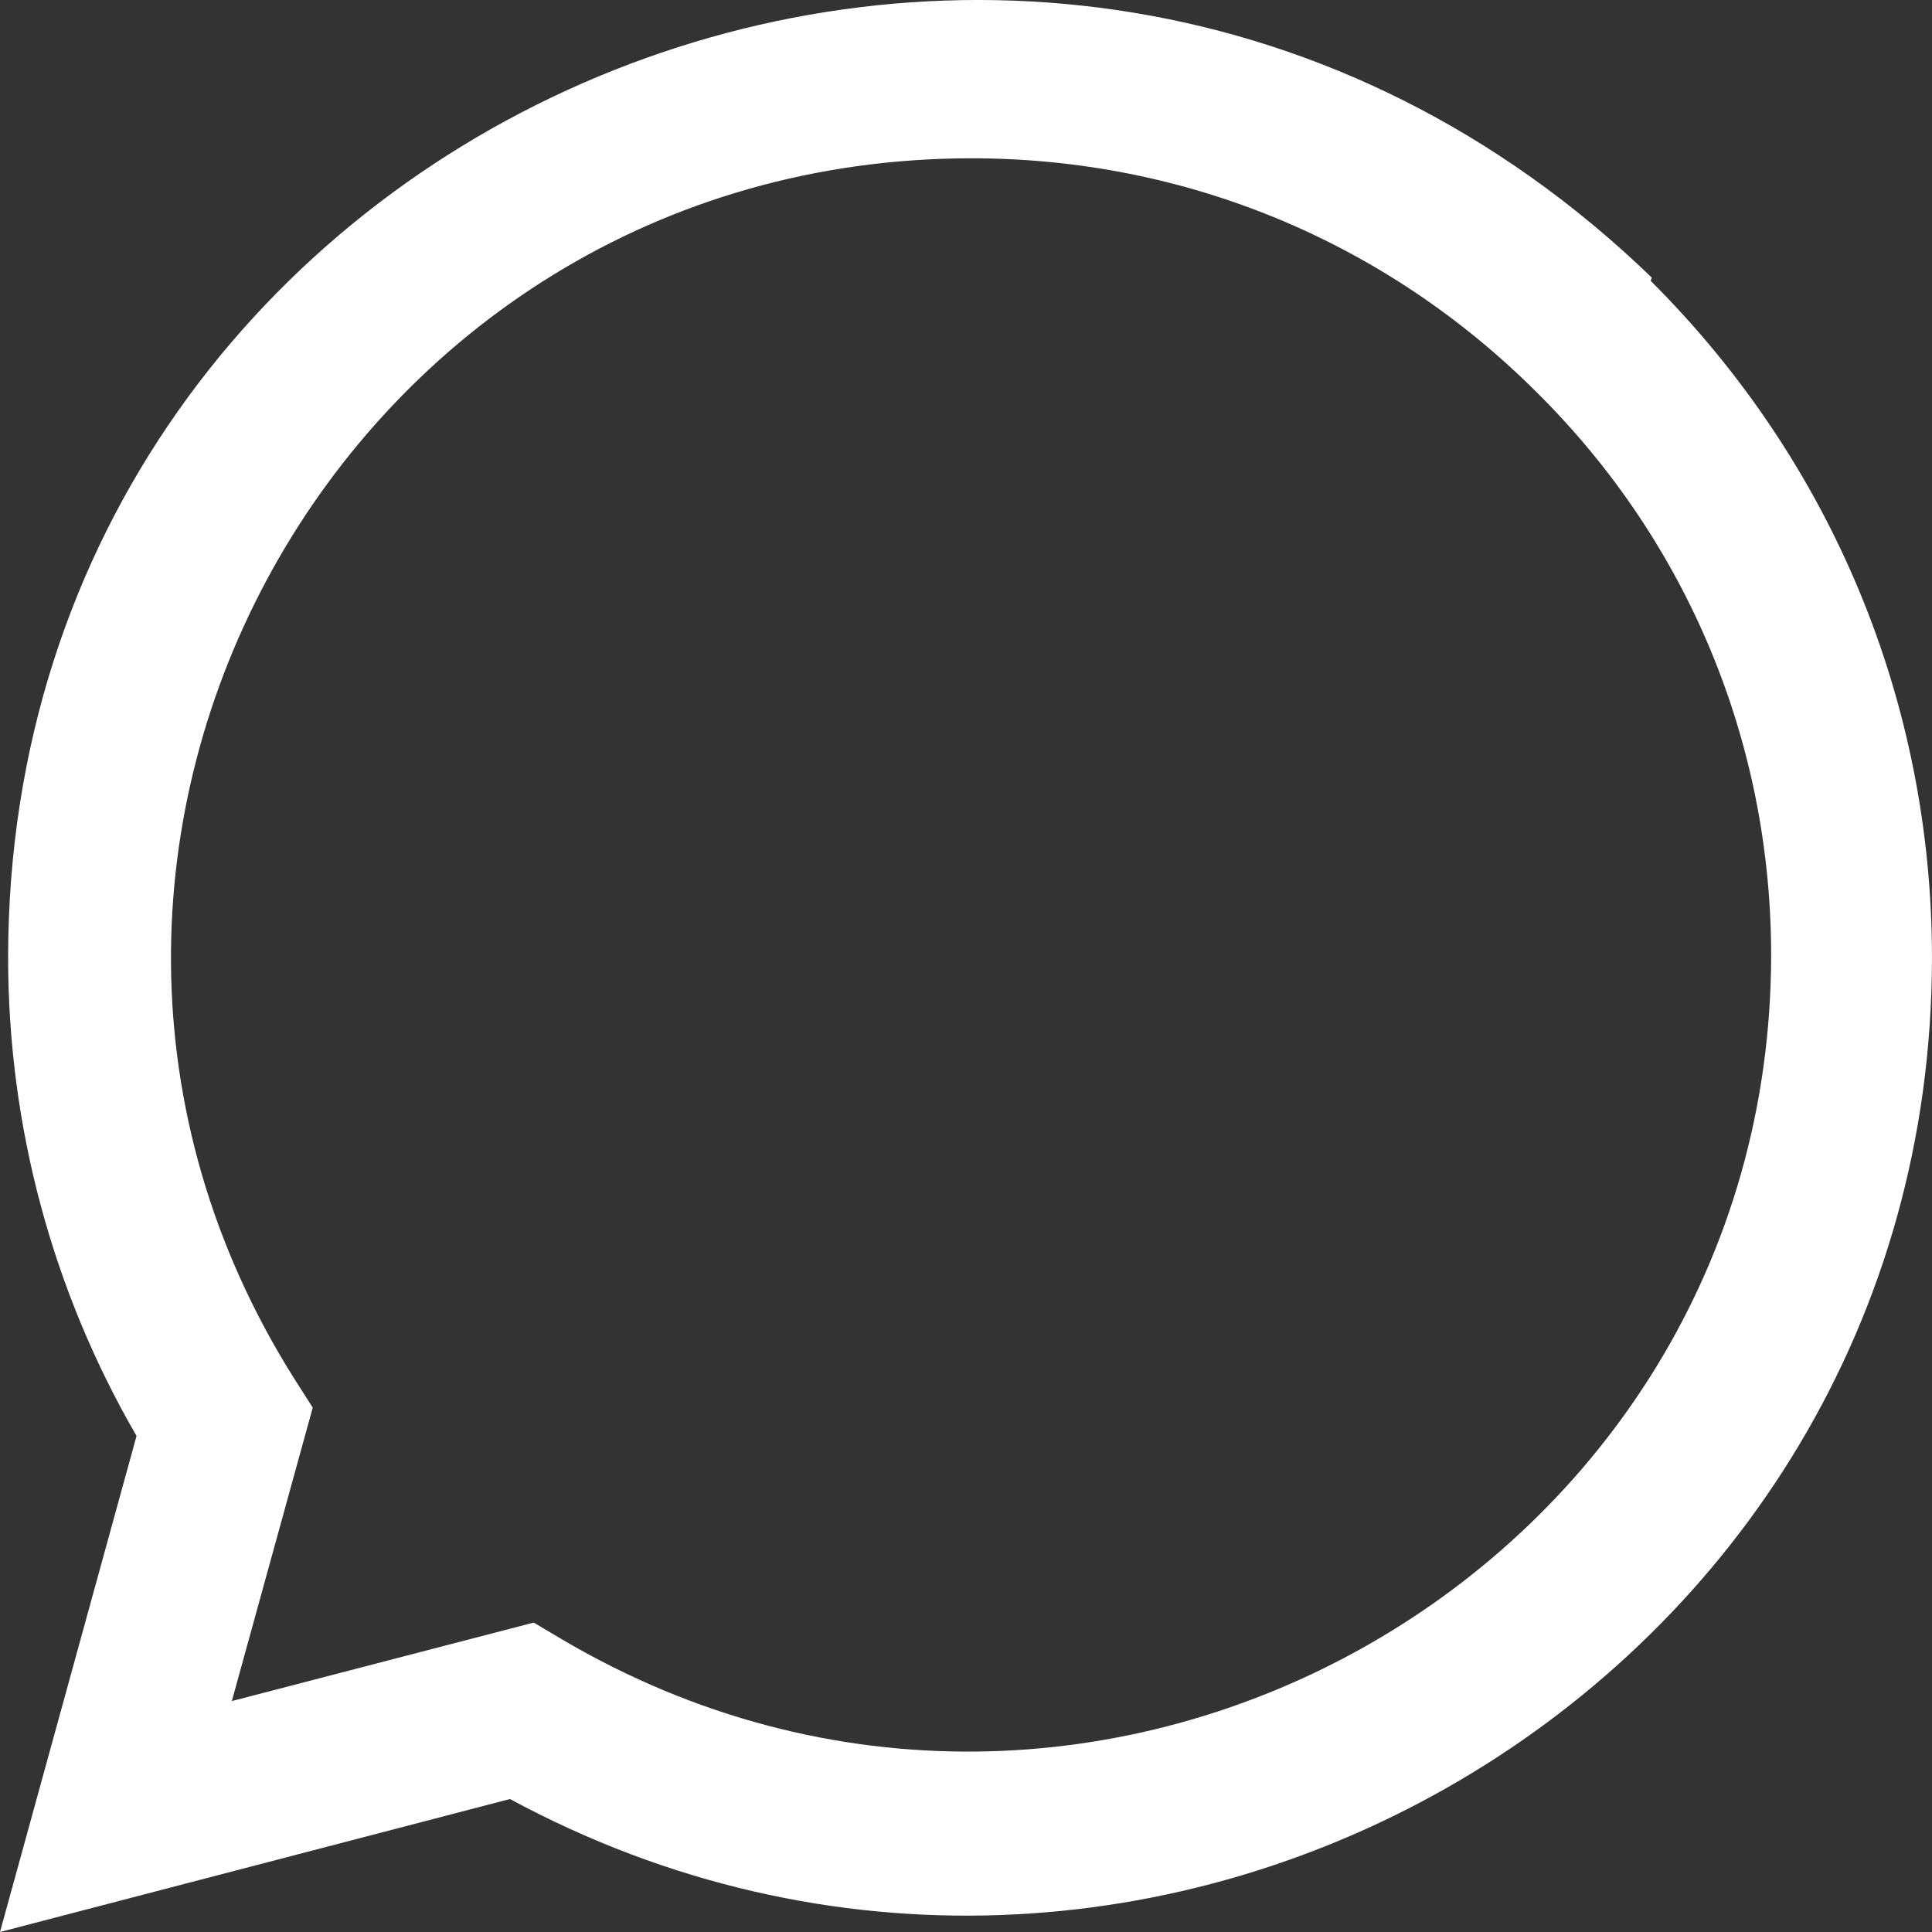 <?xml version="1.0" encoding="UTF-8"?> <svg xmlns="http://www.w3.org/2000/svg" width="64" height="64" viewBox="0 0 64 64" fill="none"><rect x="0" y="0" width="64" height="64" fill="#333333" stroke="none"/> <path d="M54.719 9.198C34.215 -10.623 0.283 3.753 0.269 31.715C0.269 37.305 1.733 42.755 4.523 47.568L0 64L16.893 59.595C37.973 70.981 63.988 55.862 63.999 31.731C63.999 23.262 60.692 15.292 54.679 9.302L54.719 9.198ZM58.671 31.643C58.655 51.998 36.311 64.71 18.64 54.32L17.68 53.75L7.68 56.35L10.36 46.63L9.723 45.63C-1.275 28.123 11.36 5.244 32.191 5.244C39.269 5.244 45.911 8.004 50.914 13.004C55.914 17.961 58.671 24.603 58.671 31.643Z" fill="white"></path> </svg> 